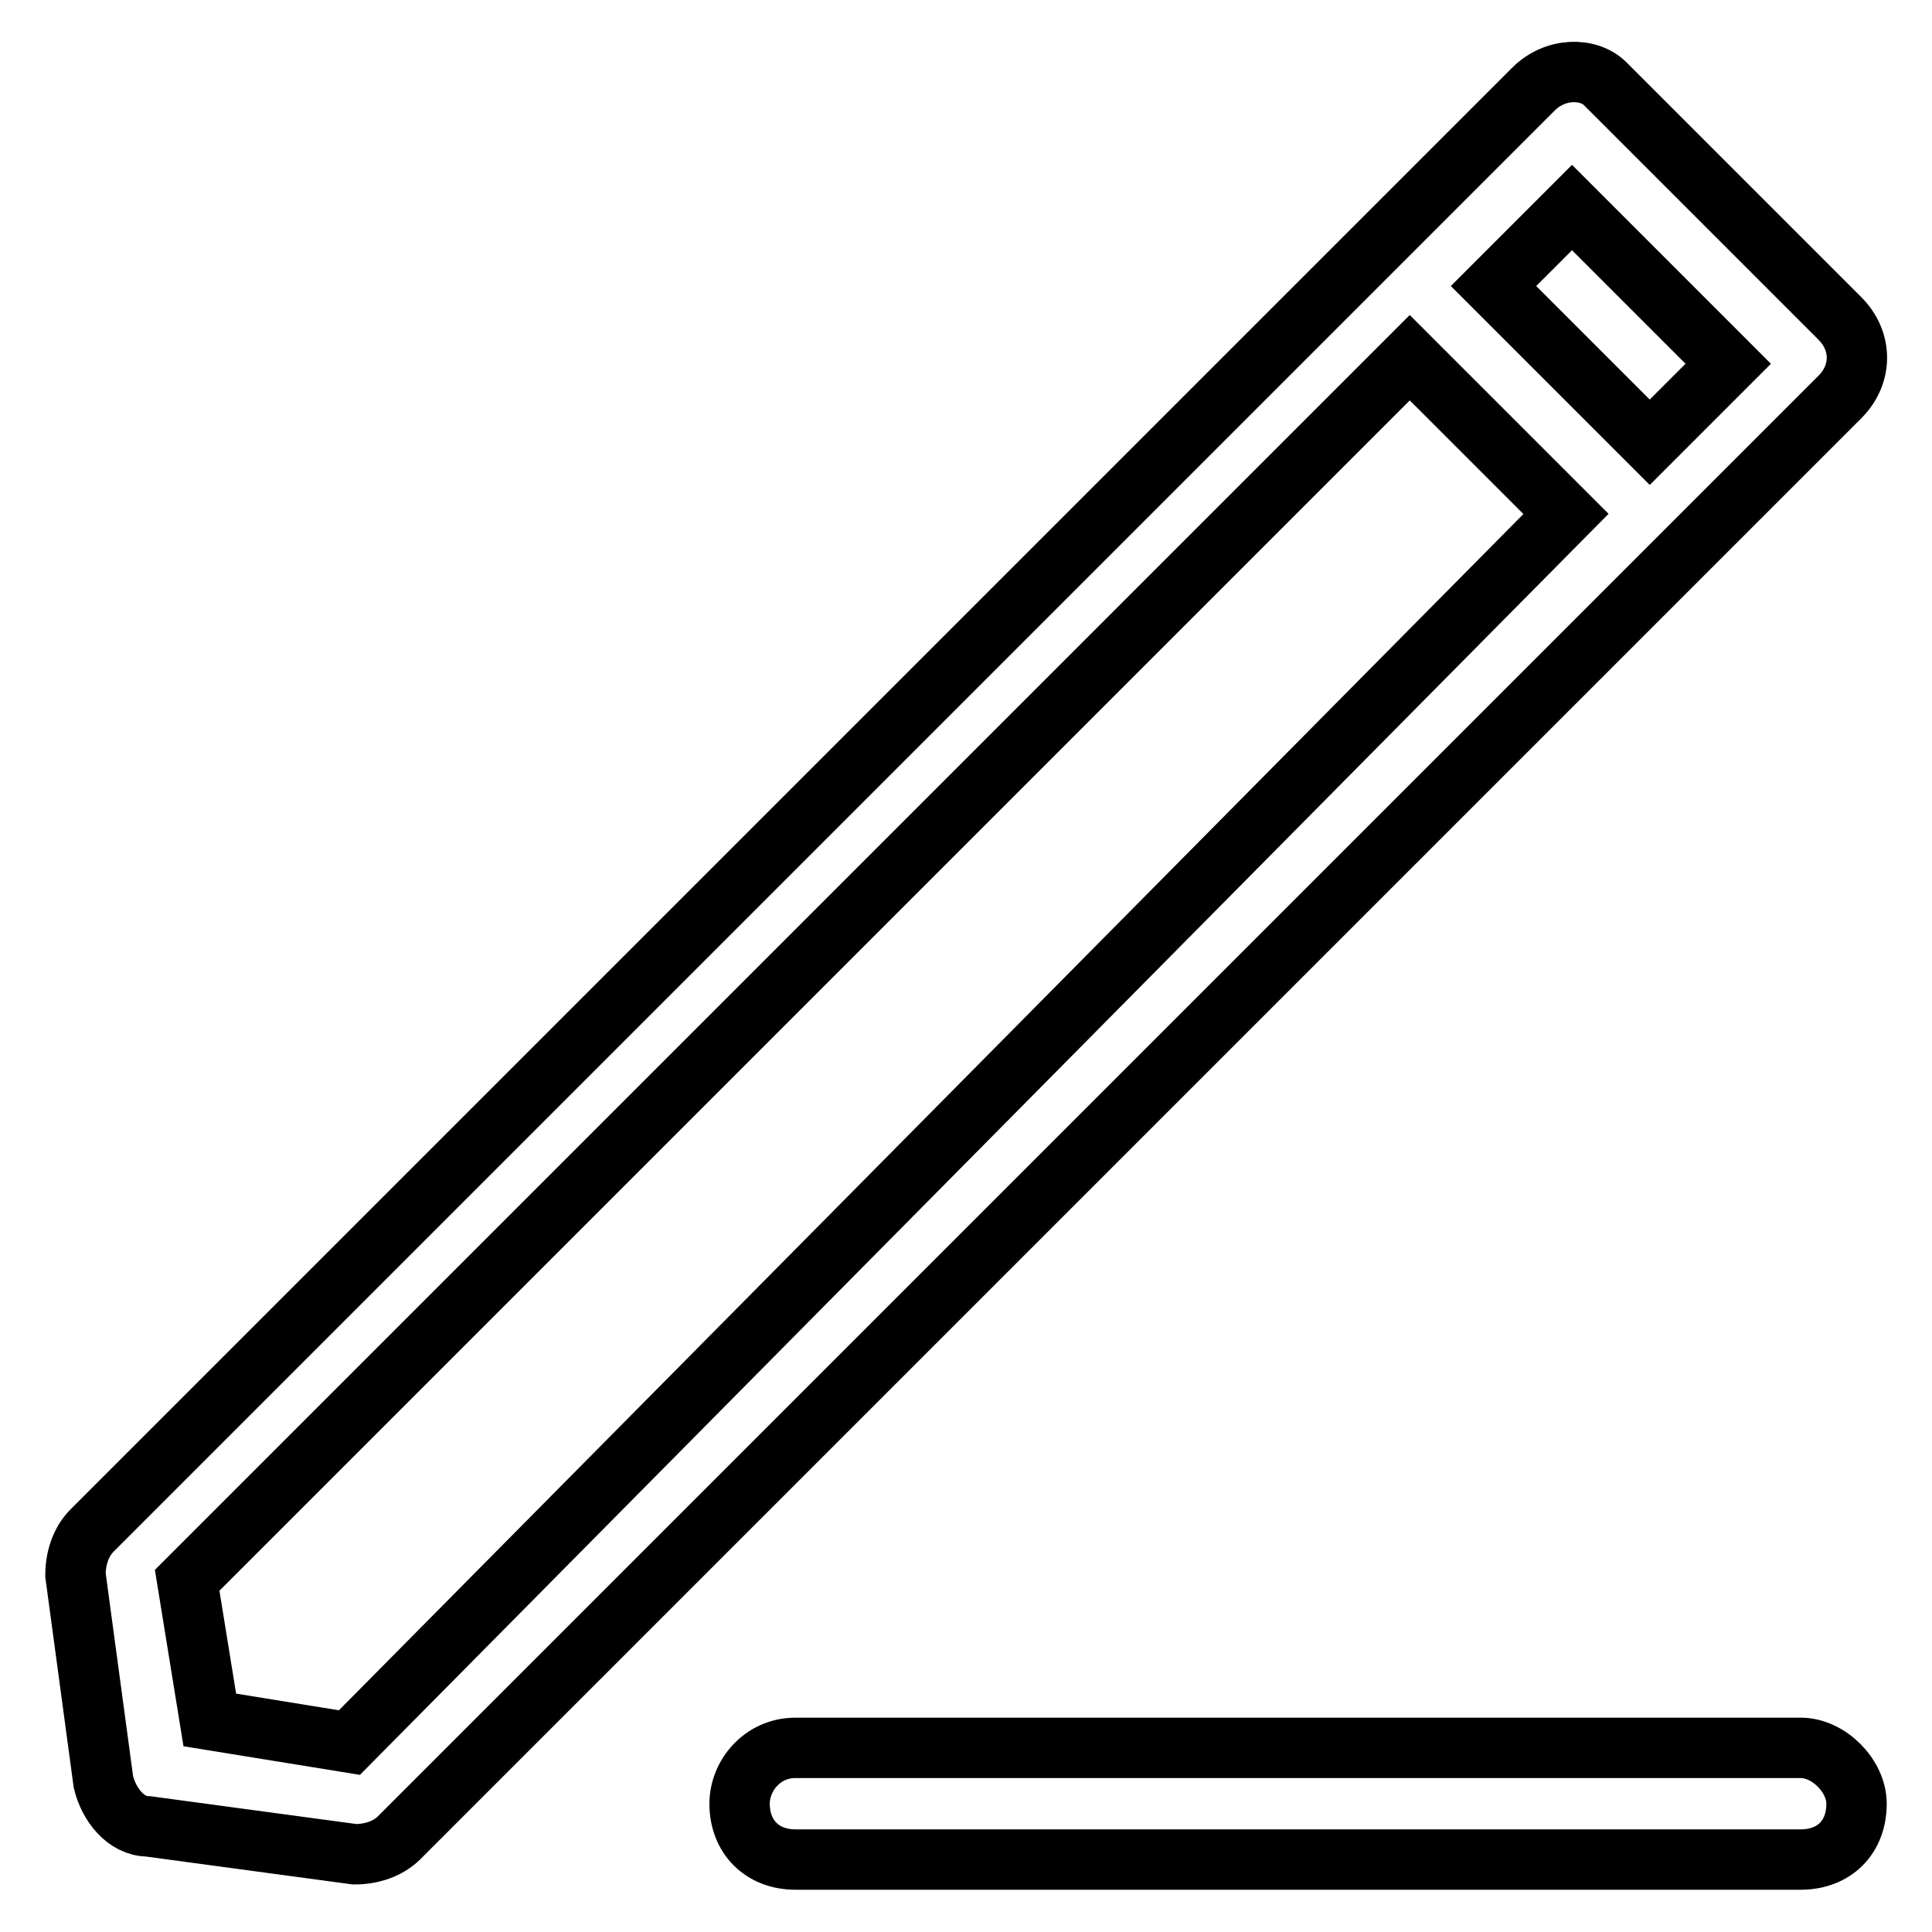 <?xml version="1.0" encoding="utf-8"?>
<!-- Svg Vector Icons : http://www.onlinewebfonts.com/icon -->
<!DOCTYPE svg PUBLIC "-//W3C//DTD SVG 1.1//EN" "http://www.w3.org/Graphics/SVG/1.1/DTD/svg11.dtd">
<svg version="1.1" xmlns="http://www.w3.org/2000/svg" xmlns:xlink="http://www.w3.org/1999/xlink" x="0px" y="0px" viewBox="0 0 256 256" enable-background="new 0 0 256 256" xml:space="preserve">
<g> <path stroke-width="8" fill-opacity="0" stroke="#000000"  d="M203.1,11.9L12.2,202.8c-1.5,1.5-2.2,3.7-2.2,5.9l3.7,27.4c0.7,3,3,5.9,5.9,5.9l27.4,3.7 c2.2,0,4.4-0.7,5.9-2.2L243.8,52.6c3-3,3-7.4,0-10.4l-31.1-31.1C210.5,8.9,206,8.9,203.1,11.9L203.1,11.9z M46.3,230.9l-18.5-3 l-3-18.5l162-162l20.7,20.7L46.3,230.9z M229,48.2l-10.4,10.4l-20.7-20.7l10.4-10.4L229,48.2z M238.6,246.4H105.4 c-4.4,0-7.4-3-7.4-7.4c0-3.7,3-7.4,7.4-7.4h133.2c3.7,0,7.4,3.7,7.4,7.4C246,243.5,243,246.4,238.6,246.4z"/></g>
</svg>